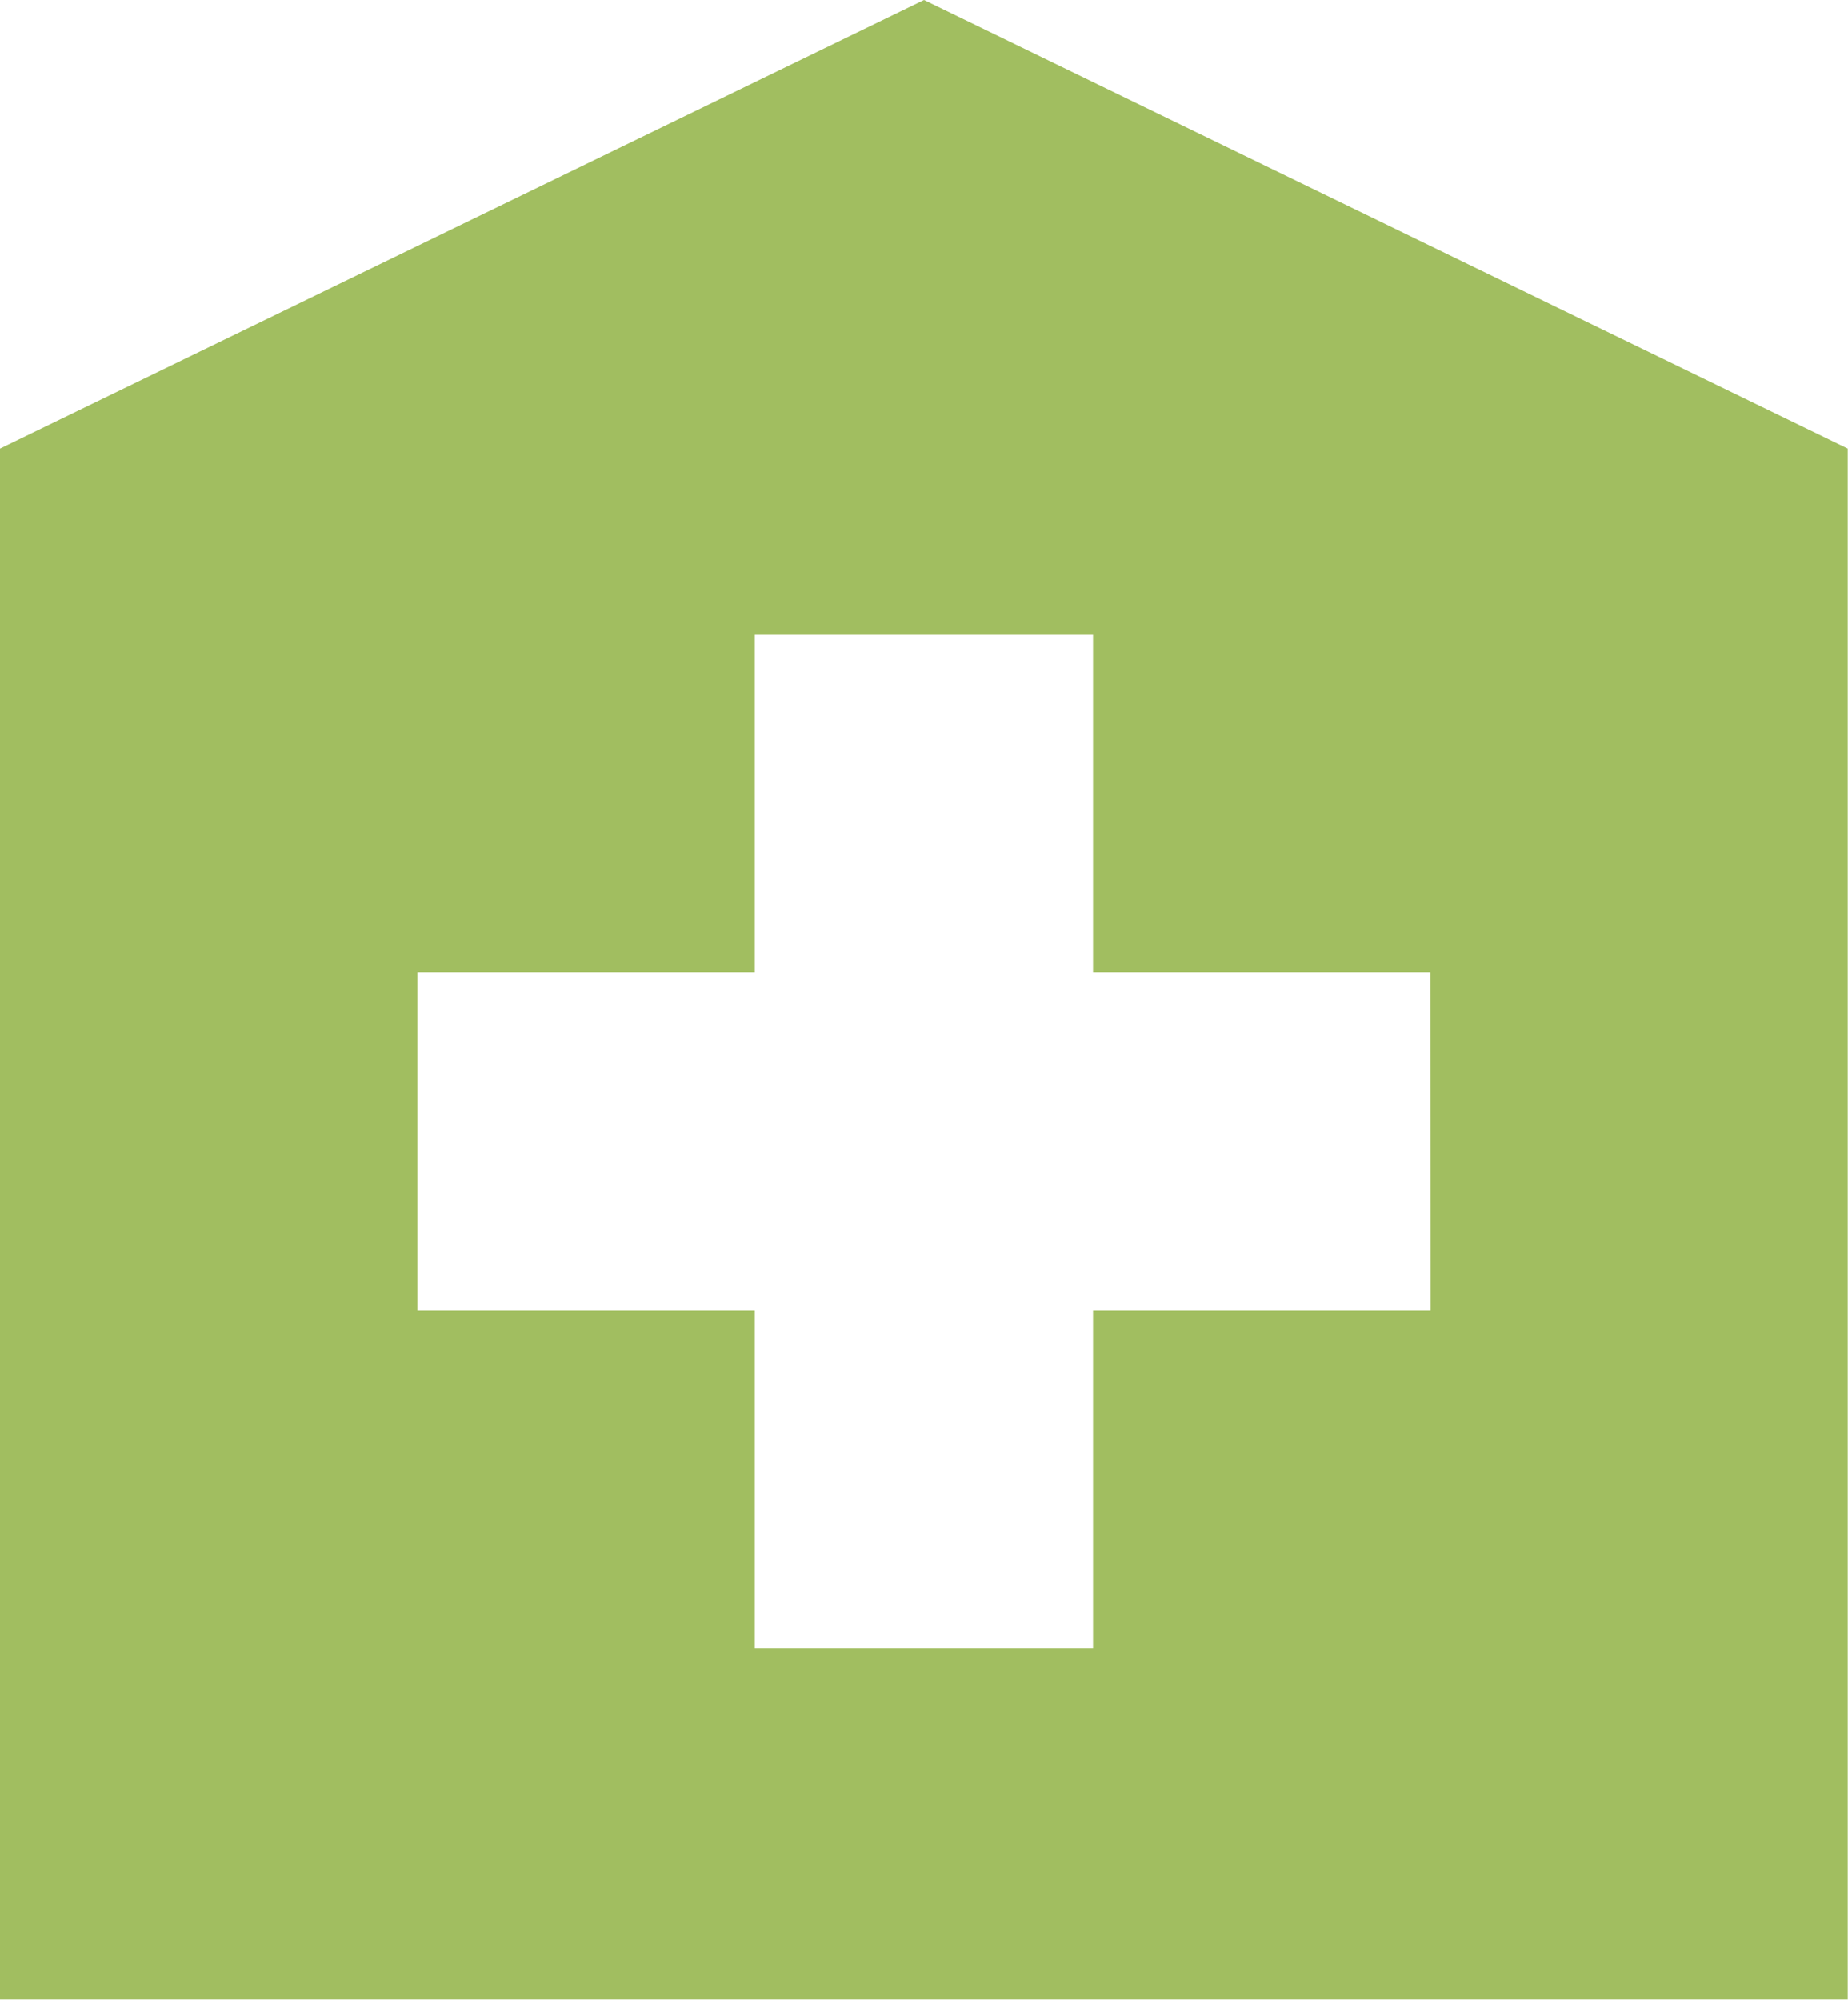 <svg xmlns="http://www.w3.org/2000/svg" width="26.936" height="29.141"><g data-name="Group 228"><path data-name="Path 1" d="M13.468 0 0 6.537v22.6h26.932v-22.6Zm7.384 19.1h-4.92v4.918h-4.93V19.1H6.084v-4.932h4.918V9.25h4.93v4.918h4.918Z" fill="#a1be60"/></g></svg>